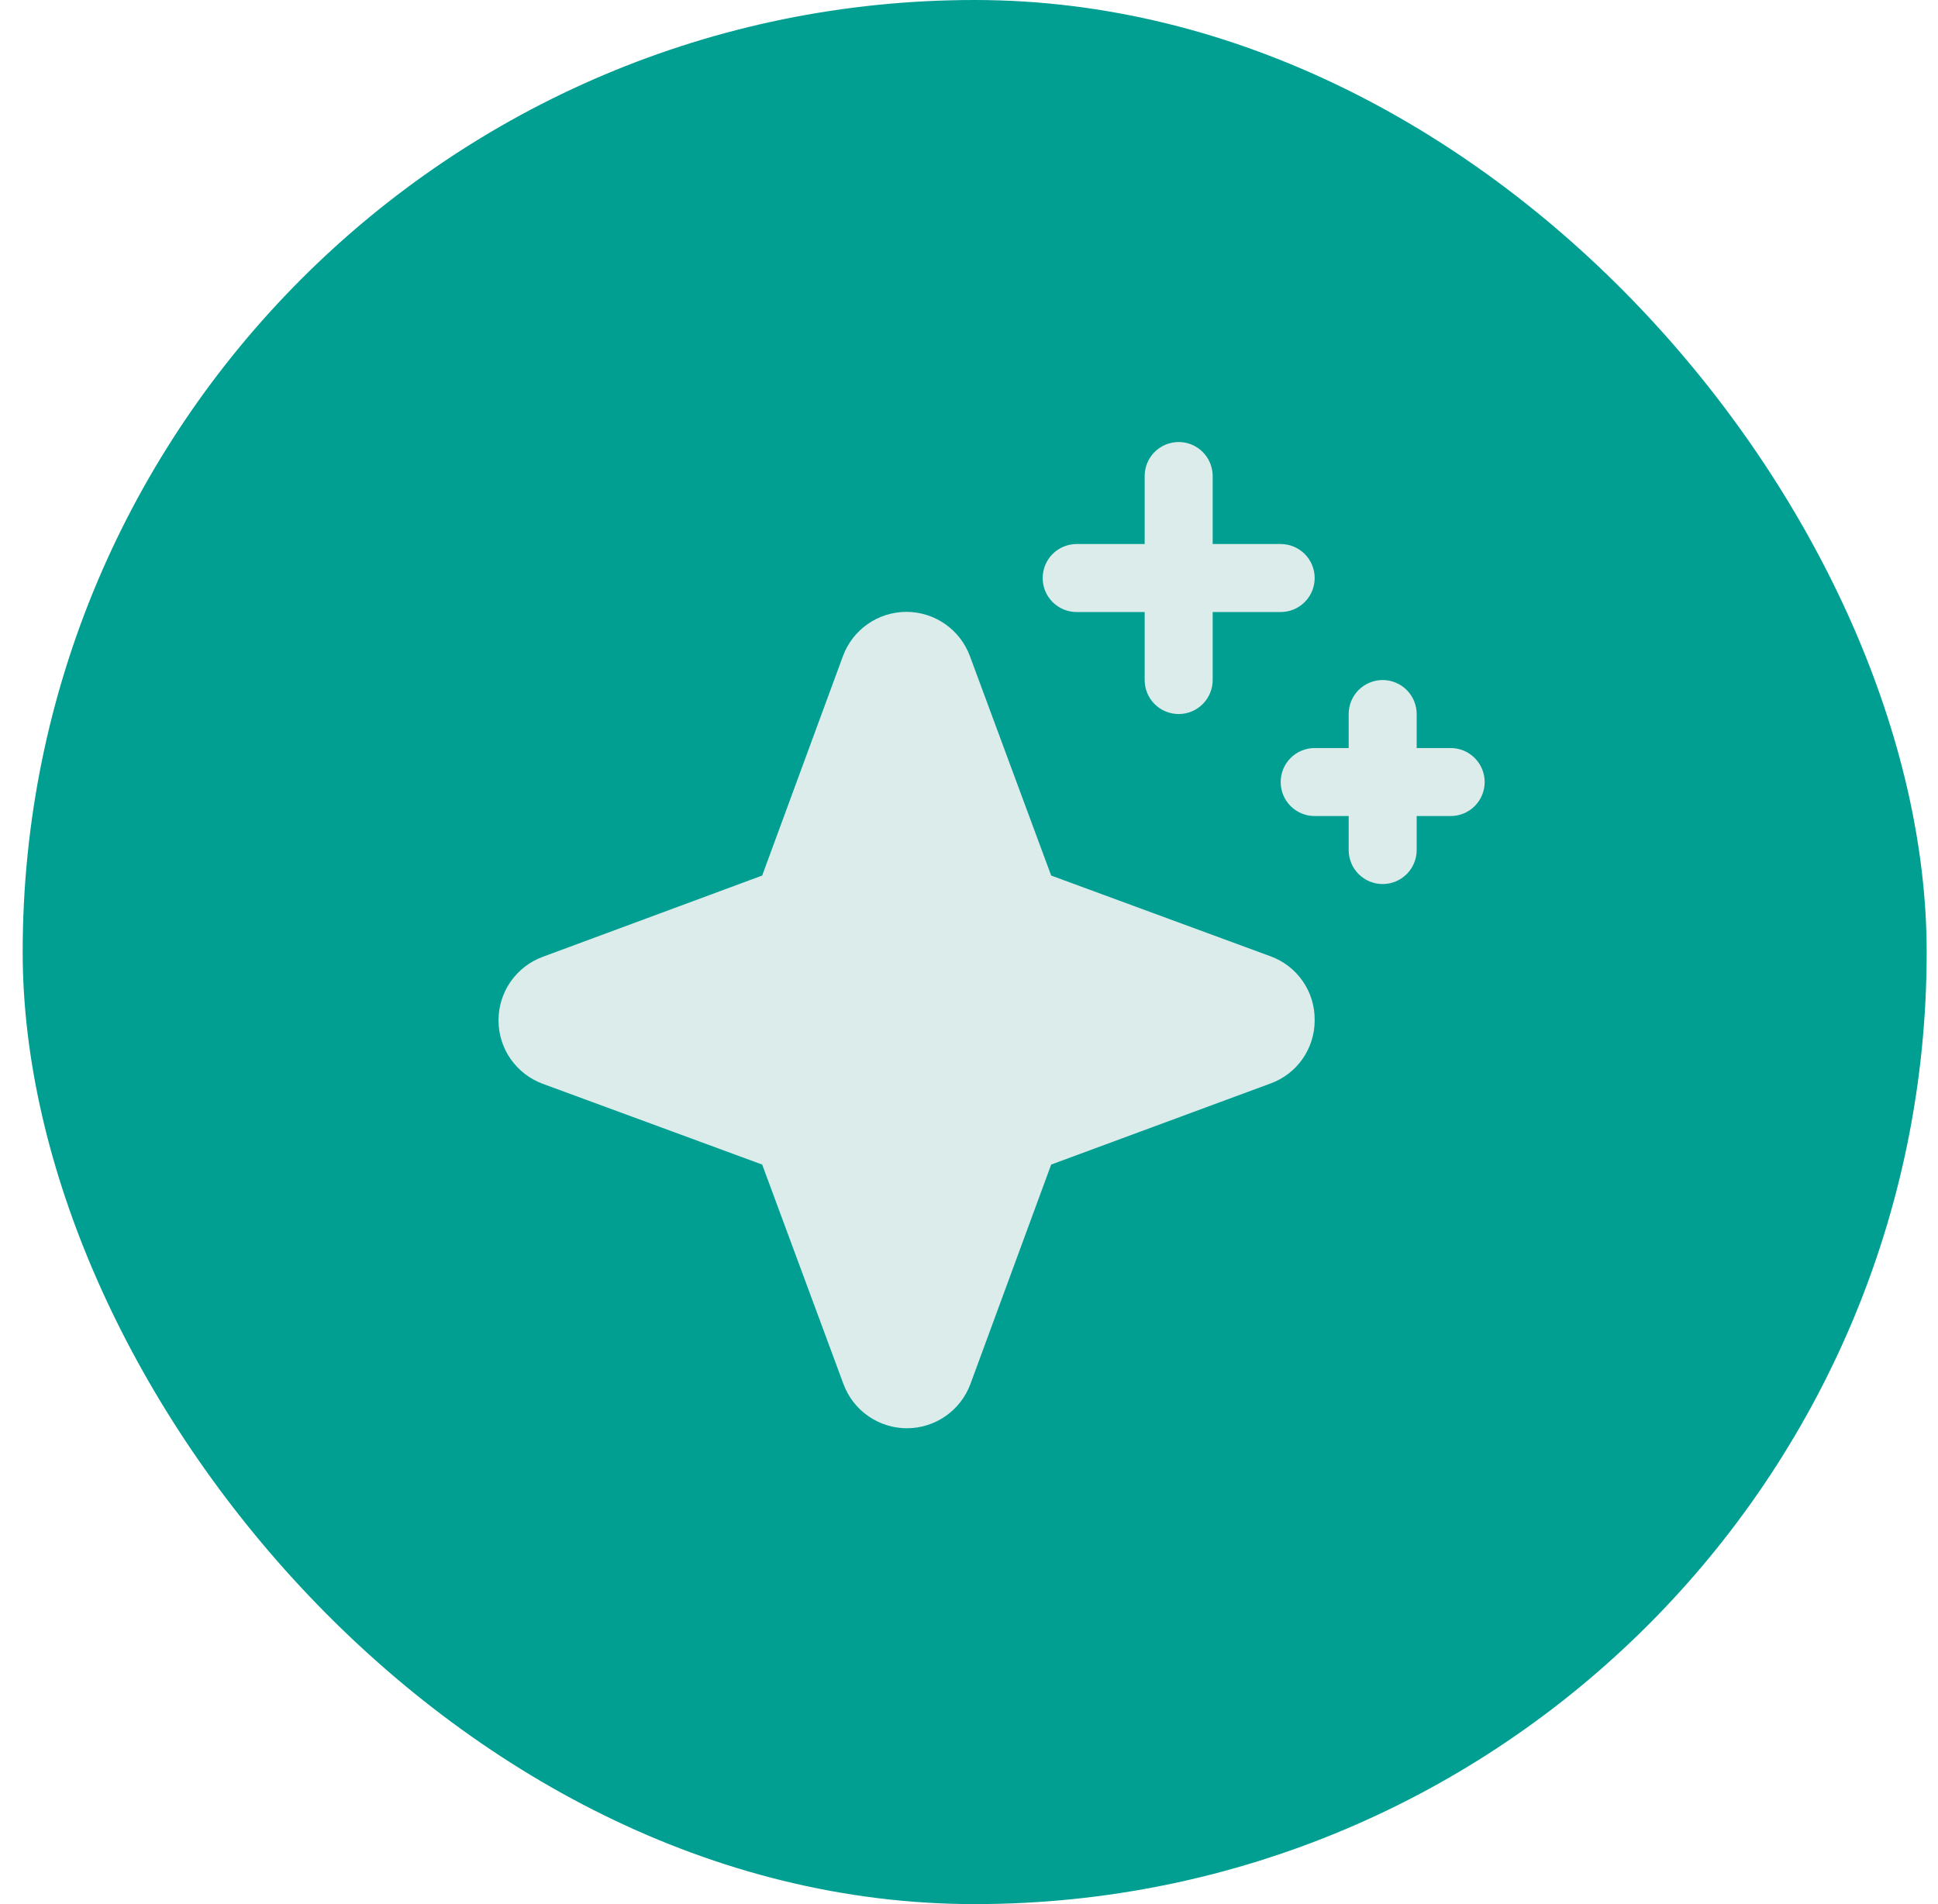 <svg width="57" height="56" viewBox="0 0 57 56" fill="none" xmlns="http://www.w3.org/2000/svg">
<rect x="0.667" width="56" height="56" rx="28" fill="#009F92"/>
<path d="M38.667 30C38.669 30.408 38.545 30.806 38.312 31.141C38.079 31.475 37.748 31.729 37.364 31.867L30.917 34.25L28.542 40.703C28.401 41.085 28.146 41.414 27.813 41.647C27.479 41.88 27.081 42.005 26.674 42.005C26.267 42.005 25.87 41.88 25.536 41.647C25.202 41.414 24.947 41.085 24.807 40.703L22.417 34.25L15.964 31.875C15.582 31.734 15.252 31.48 15.019 31.146C14.786 30.812 14.662 30.415 14.662 30.008C14.662 29.6 14.786 29.203 15.019 28.869C15.252 28.535 15.582 28.281 15.964 28.14L22.417 25.75L24.792 19.297C24.932 18.915 25.187 18.586 25.521 18.353C25.855 18.12 26.252 17.995 26.659 17.995C27.066 17.995 27.464 18.12 27.798 18.353C28.131 18.586 28.386 18.915 28.527 19.297L30.917 25.75L37.369 28.125C37.753 28.265 38.084 28.52 38.316 28.856C38.549 29.192 38.671 29.592 38.667 30ZM31.667 18H33.667V20C33.667 20.265 33.772 20.52 33.959 20.707C34.147 20.895 34.401 21 34.667 21C34.932 21 35.186 20.895 35.374 20.707C35.561 20.52 35.667 20.265 35.667 20V18H37.667C37.932 18 38.186 17.895 38.374 17.707C38.561 17.52 38.667 17.265 38.667 17C38.667 16.735 38.561 16.48 38.374 16.293C38.186 16.105 37.932 16 37.667 16H35.667V14C35.667 13.735 35.561 13.48 35.374 13.293C35.186 13.105 34.932 13 34.667 13C34.401 13 34.147 13.105 33.959 13.293C33.772 13.48 33.667 13.735 33.667 14V16H31.667C31.401 16 31.147 16.105 30.959 16.293C30.772 16.48 30.667 16.735 30.667 17C30.667 17.265 30.772 17.52 30.959 17.707C31.147 17.895 31.401 18 31.667 18ZM42.667 22H41.667V21C41.667 20.735 41.561 20.48 41.374 20.293C41.186 20.105 40.932 20 40.667 20C40.401 20 40.147 20.105 39.959 20.293C39.772 20.48 39.667 20.735 39.667 21V22H38.667C38.401 22 38.147 22.105 37.959 22.293C37.772 22.48 37.667 22.735 37.667 23C37.667 23.265 37.772 23.52 37.959 23.707C38.147 23.895 38.401 24 38.667 24H39.667V25C39.667 25.265 39.772 25.52 39.959 25.707C40.147 25.895 40.401 26 40.667 26C40.932 26 41.186 25.895 41.374 25.707C41.561 25.52 41.667 25.265 41.667 25V24H42.667C42.932 24 43.186 23.895 43.374 23.707C43.561 23.52 43.667 23.265 43.667 23C43.667 22.735 43.561 22.48 43.374 22.293C43.186 22.105 42.932 22 42.667 22Z" fill="#DCECEB"/>
</svg>
